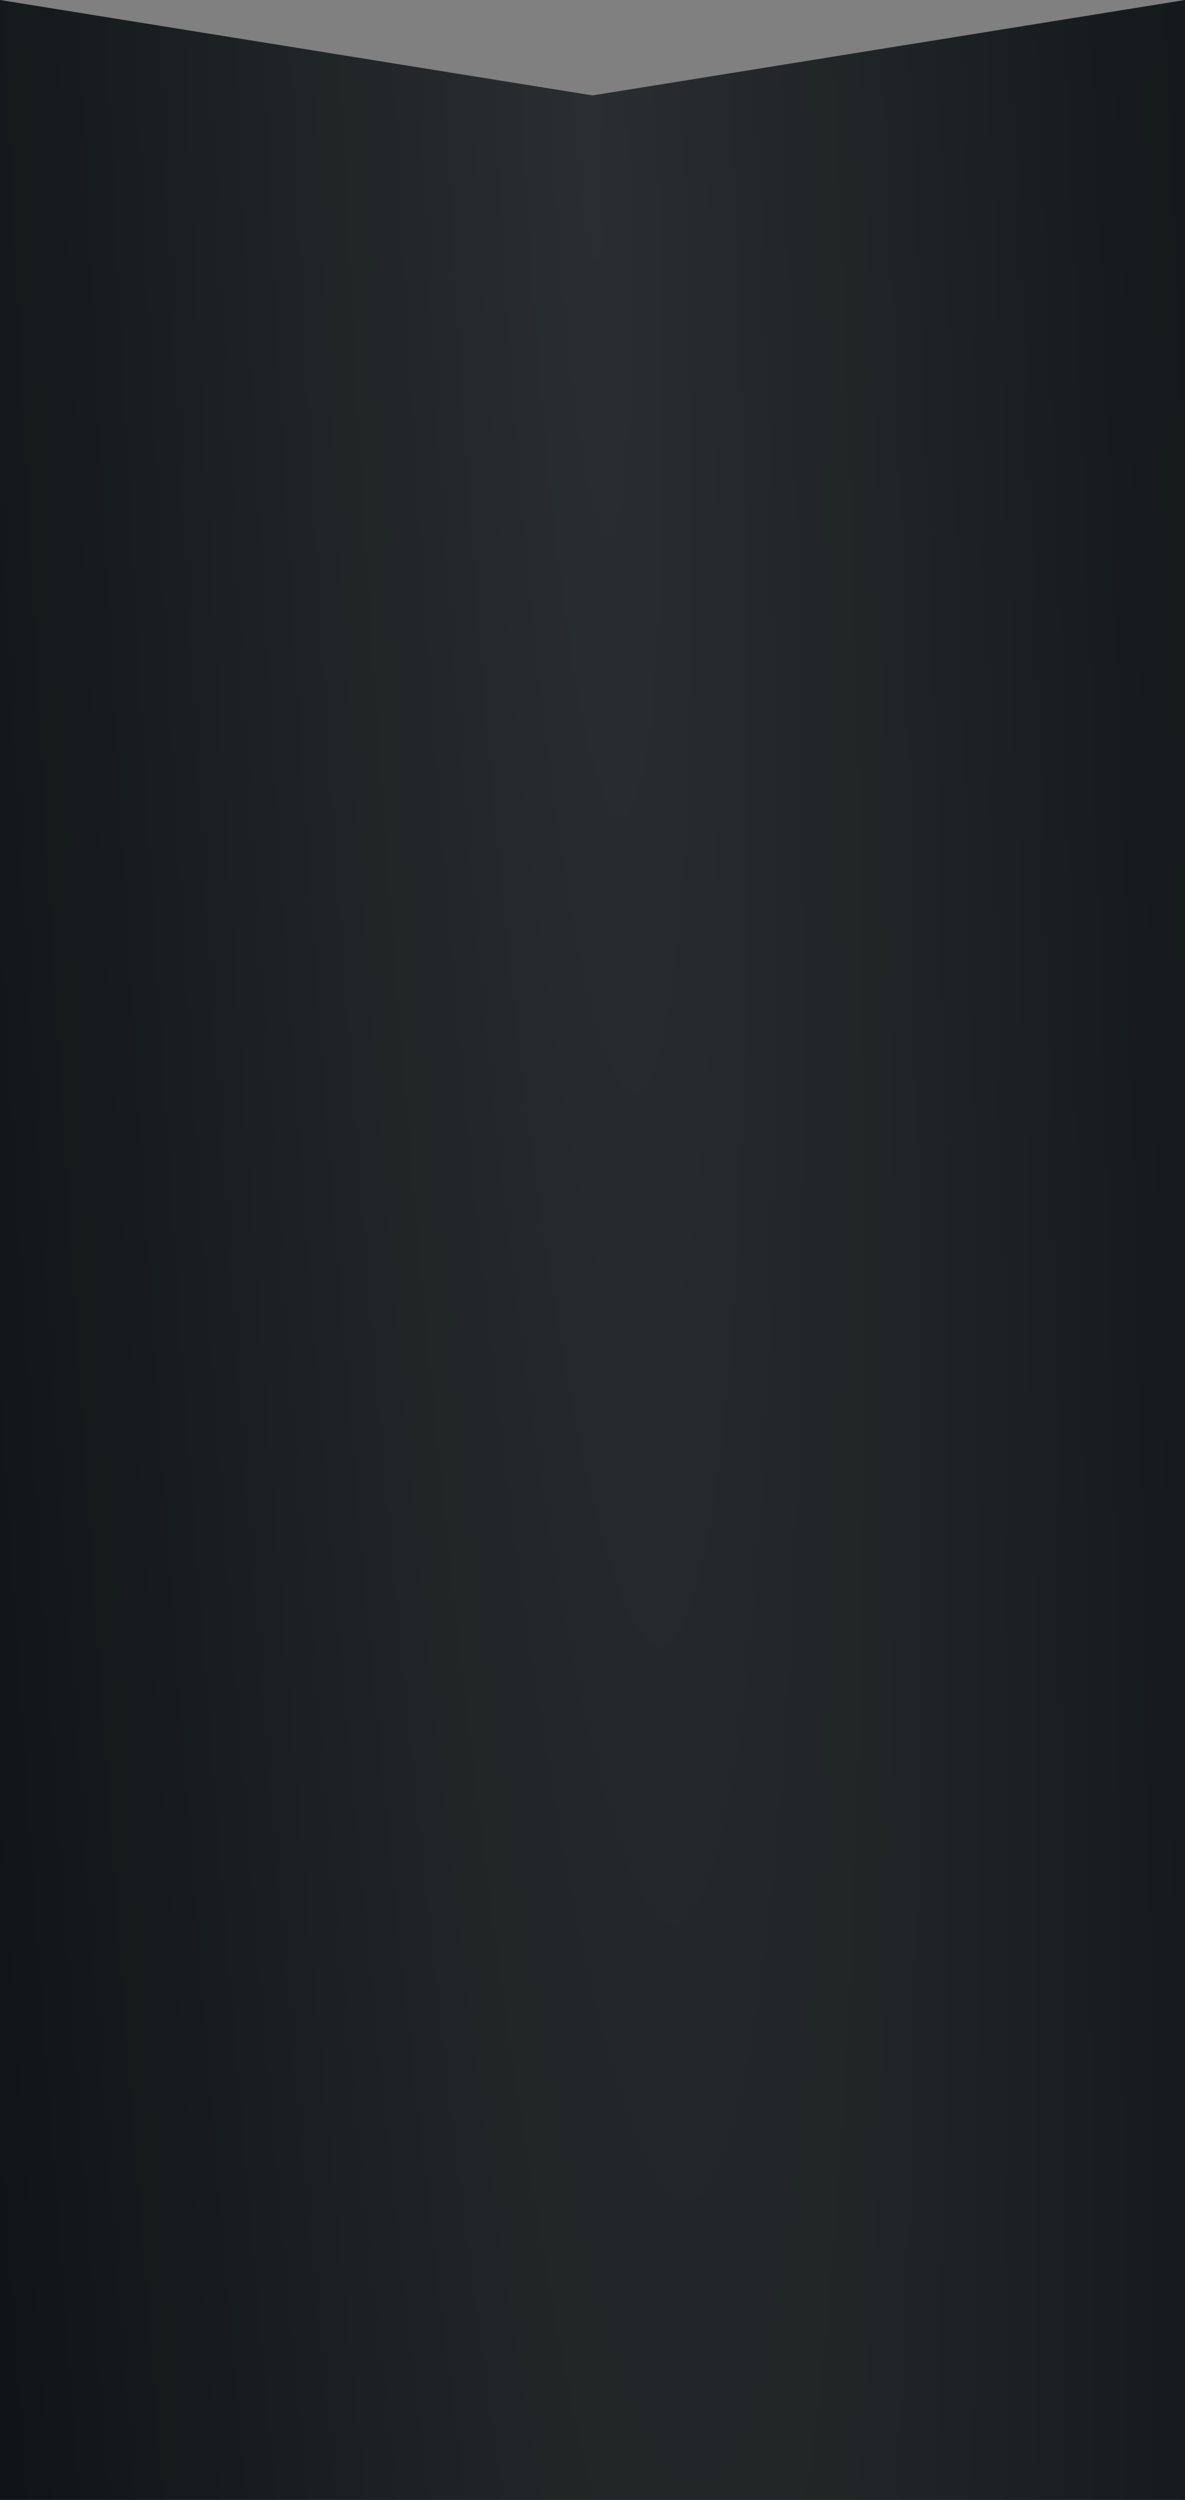 <?xml version="1.0" encoding="UTF-8"?> <svg xmlns="http://www.w3.org/2000/svg" width="1440" height="3036" viewBox="0 0 1440 3036" fill="none"><rect x="0" y="0" width="1440" height="3036" fill="#808080" stroke="none"/> <path d="M0 0L720 115.895L1440 0V3036H0V0Z" fill="#0F1416"></path> <path d="M0 0L720 115.895L1440 0V3036H0V0Z" fill="url(#paint0_radial_86_919)" fill-opacity="0.11"></path> <defs> <radialGradient id="paint0_radial_86_919" cx="0" cy="0" r="1" gradientUnits="userSpaceOnUse" gradientTransform="translate(720 182.234) rotate(87.443) scale(9087.89 873.548)"> <stop stop-color="white"></stop> <stop offset="1" stop-color="white" stop-opacity="0"></stop> </radialGradient> </defs> </svg> 